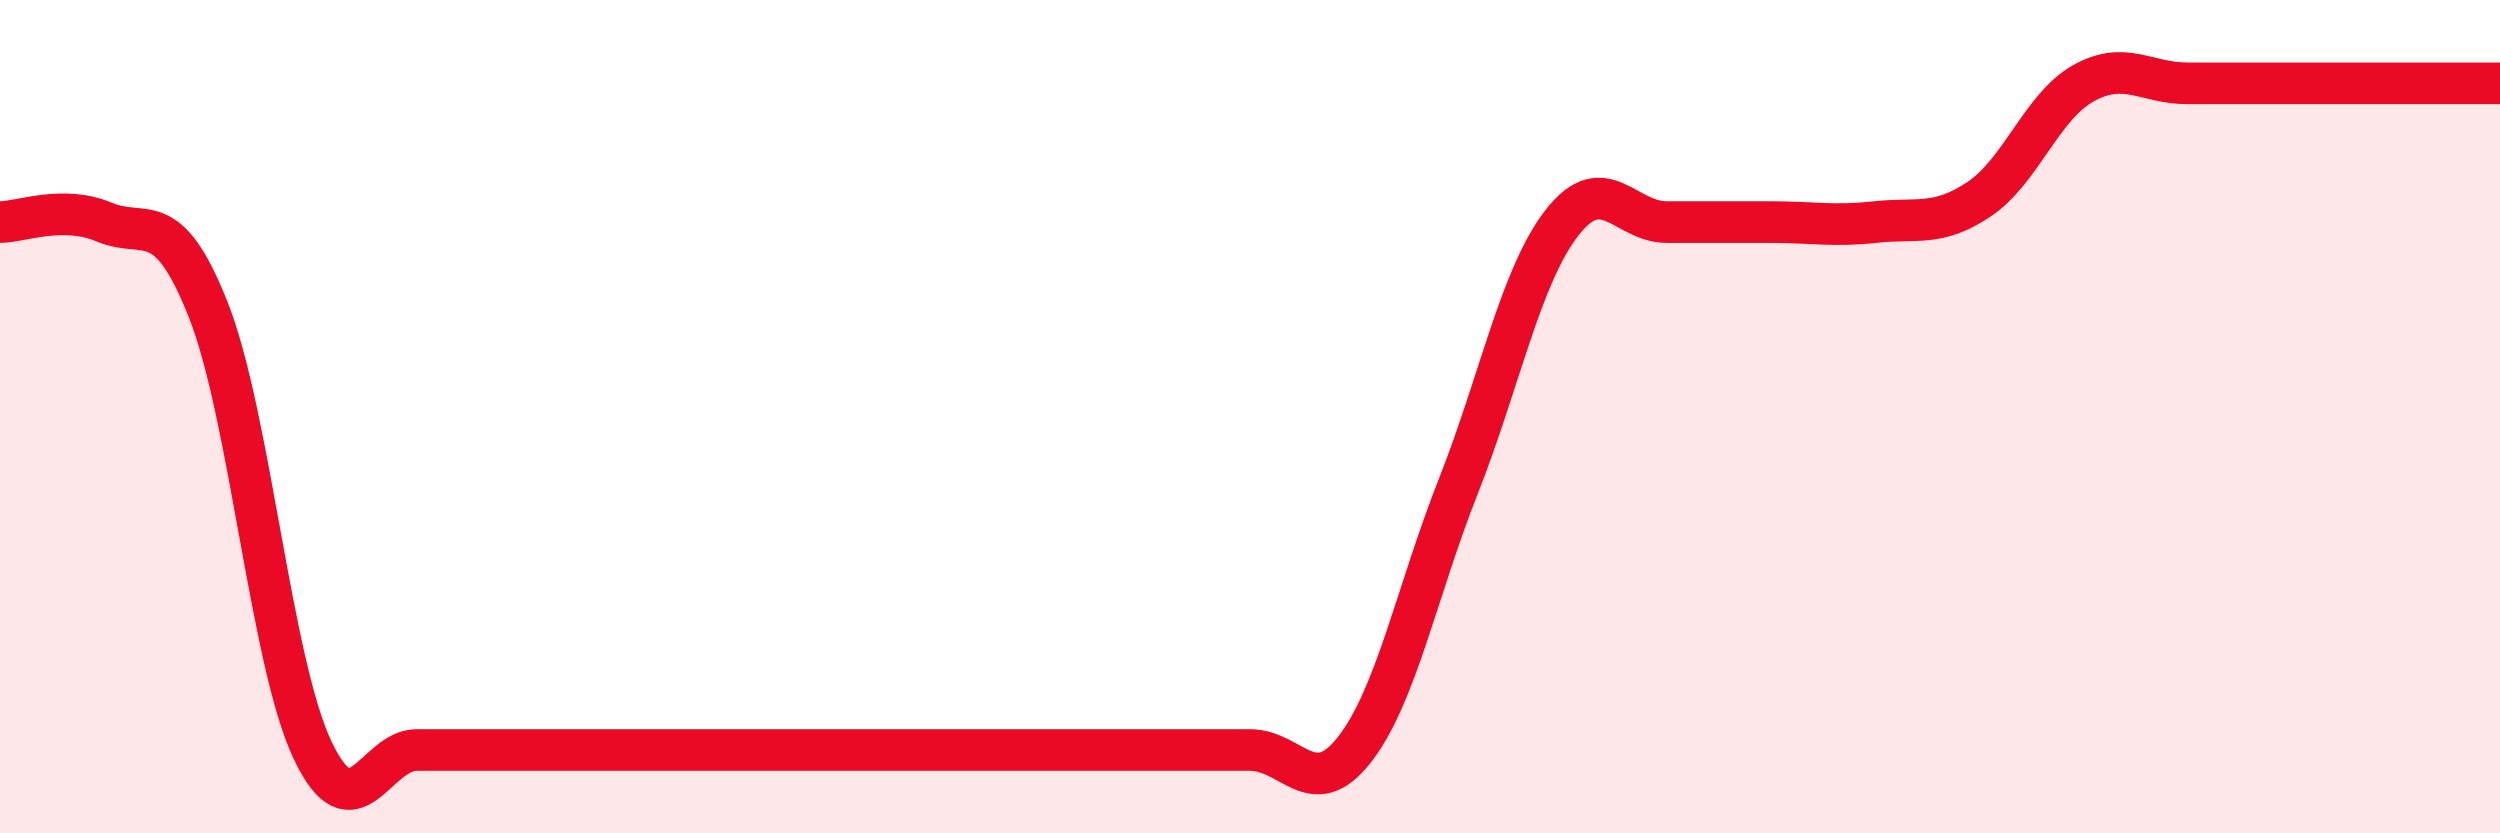 
    <svg width="60" height="20" viewBox="0 0 60 20" xmlns="http://www.w3.org/2000/svg">
      <path
        d="M 0,5.33 C 0.5,5.33 1.5,4.91 2.5,5.33 C 3.5,5.75 4,4.91 5,7.44 C 6,9.97 6.5,15.89 7.5,18 C 8.5,20.11 9,18 10,18 C 11,18 11.5,18 12.5,18 C 13.5,18 14,18 15,18 C 16,18 16.5,18 17.5,18 C 18.5,18 19,18 20,18 C 21,18 21.5,18 22.5,18 C 23.5,18 24,18 25,18 C 26,18 26.5,18 27.5,18 C 28.5,18 29,18 30,18 C 31,18 31.5,19.27 32.5,18 C 33.5,16.73 34,14.2 35,11.67 C 36,9.14 36.5,6.6 37.5,5.33 C 38.5,4.06 39,5.33 40,5.33 C 41,5.33 41.5,5.33 42.5,5.33 C 43.5,5.33 44,5.44 45,5.33 C 46,5.22 46.5,5.45 47.5,4.78 C 48.5,4.11 49,2.56 50,2 C 51,1.44 51.5,2 52.5,2 C 53.5,2 53.5,2 55,2 C 56.5,2 59,2 60,2L60 20L0 20Z"
        fill="#EB0A25"
        opacity="0.1"
        stroke-linecap="round"
        stroke-linejoin="round"
      />
      <path
        d="M 0,5.33 C 0.5,5.33 1.5,4.91 2.5,5.33 C 3.5,5.75 4,4.91 5,7.44 C 6,9.97 6.5,15.89 7.5,18 C 8.5,20.11 9,18 10,18 C 11,18 11.5,18 12.5,18 C 13.5,18 14,18 15,18 C 16,18 16.5,18 17.5,18 C 18.5,18 19,18 20,18 C 21,18 21.5,18 22.5,18 C 23.5,18 24,18 25,18 C 26,18 26.5,18 27.5,18 C 28.5,18 29,18 30,18 C 31,18 31.5,19.27 32.5,18 C 33.5,16.73 34,14.2 35,11.67 C 36,9.14 36.5,6.6 37.5,5.33 C 38.5,4.06 39,5.33 40,5.33 C 41,5.33 41.5,5.33 42.5,5.33 C 43.5,5.33 44,5.44 45,5.33 C 46,5.22 46.5,5.45 47.5,4.78 C 48.5,4.11 49,2.56 50,2 C 51,1.44 51.5,2 52.5,2 C 53.5,2 53.5,2 55,2 C 56.5,2 59,2 60,2"
        stroke="#EB0A25"
        stroke-width="1"
        fill="none"
        stroke-linecap="round"
        stroke-linejoin="round"
      />
    </svg>
  